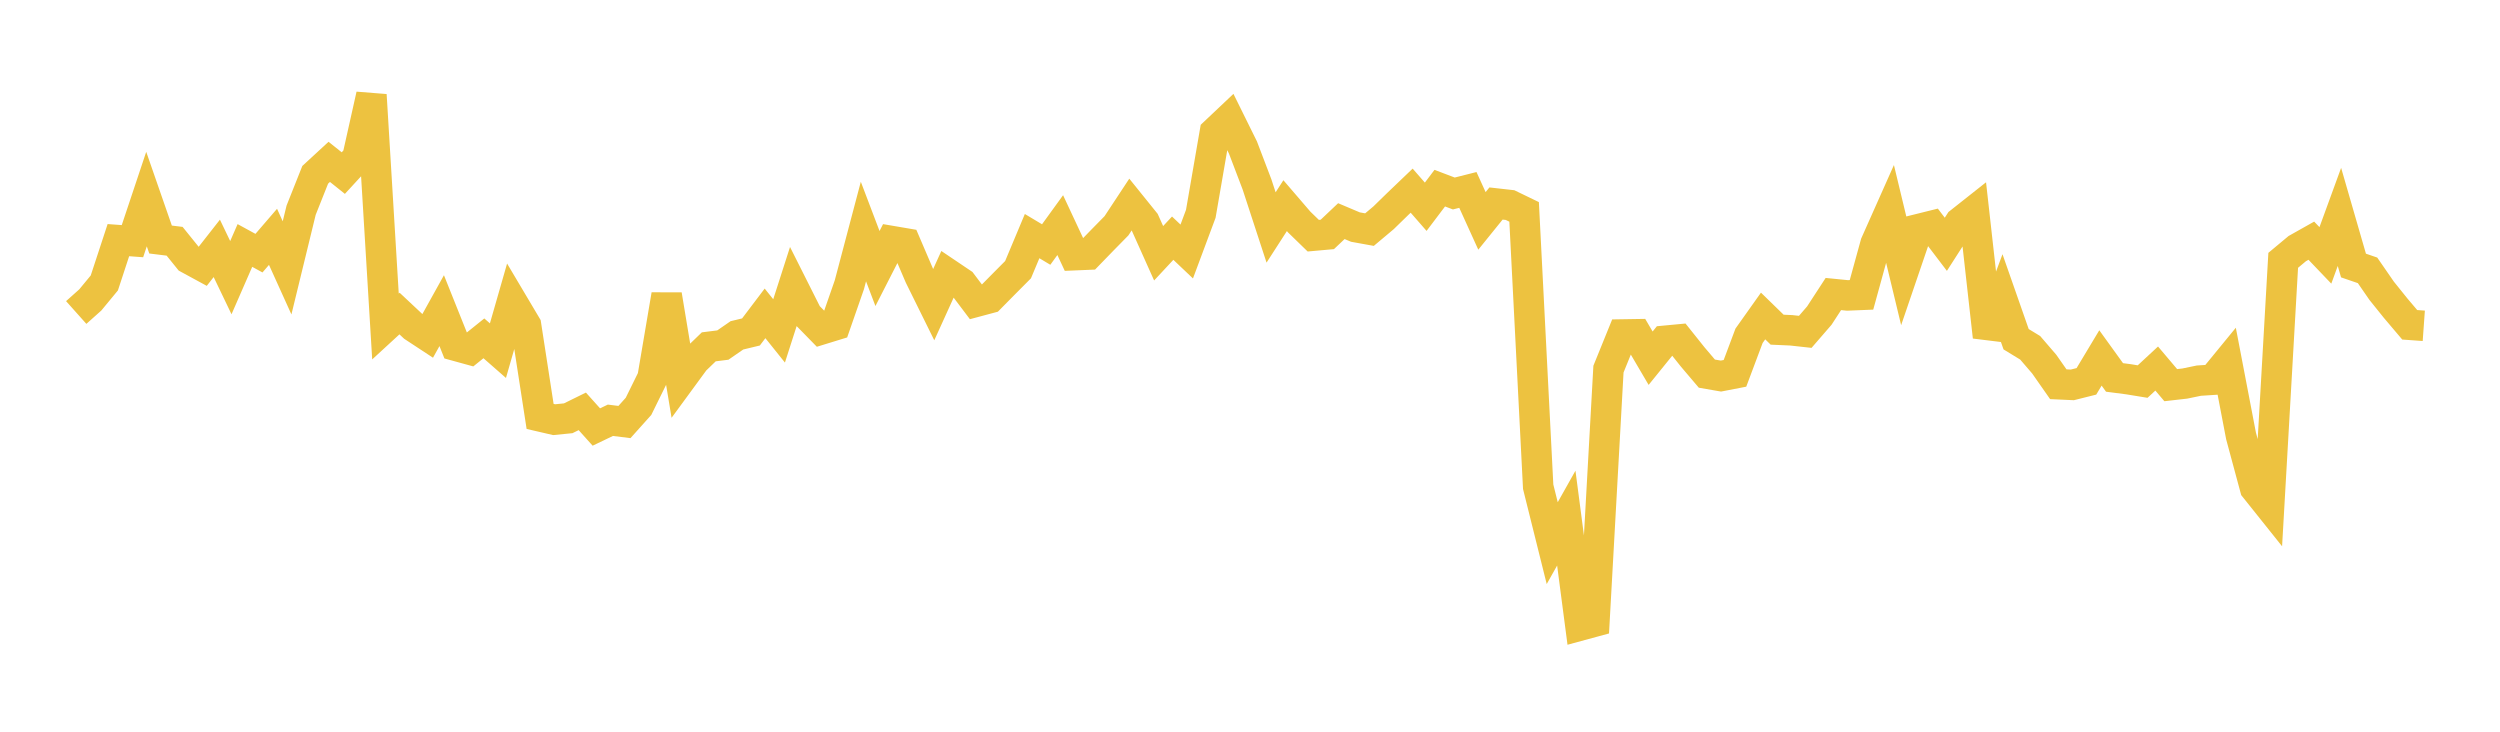 <svg width="164" height="48" xmlns="http://www.w3.org/2000/svg" xmlns:xlink="http://www.w3.org/1999/xlink"><path fill="none" stroke="rgb(237,194,64)" stroke-width="2" d="M5,20.5L5.922,19.677L6.844,18.561L7.766,15.753L8.689,15.821L9.611,13.06L10.533,15.713L11.455,15.827L12.377,16.969L13.299,17.47L14.222,16.293L15.144,18.215L16.066,16.103L16.988,16.607L17.91,15.536L18.832,17.572L19.754,13.788L20.677,11.468L21.599,10.618L22.521,11.355L23.443,10.352L24.365,6.23L25.287,21.418L26.21,20.569L27.132,21.433L28.054,22.039L28.976,20.379L29.898,22.683L30.82,22.937L31.743,22.195L32.665,23.003L33.587,19.79L34.509,21.343L35.431,27.317L36.353,27.531L37.275,27.439L38.198,26.985L39.12,28.012L40.042,27.57L40.964,27.685L41.886,26.657L42.808,24.785L43.731,19.341L44.653,24.9L45.575,23.642L46.497,22.752L47.419,22.636L48.341,21.999L49.263,21.777L50.186,20.557L51.108,21.707L52.03,18.836L52.952,20.67L53.874,21.613L54.796,21.329L55.719,18.677L56.641,15.189L57.563,17.616L58.485,15.812L59.407,15.969L60.329,18.121L61.251,19.988L62.174,17.955L63.096,18.576L64.018,19.799L64.94,19.552L65.862,18.618L66.784,17.691L67.707,15.489L68.629,16.041L69.551,14.768L70.473,16.741L71.395,16.702L72.317,15.752L73.24,14.812L74.162,13.414L75.084,14.557L76.006,16.614L76.928,15.624L77.85,16.499L78.772,14.026L79.695,8.685L80.617,7.814L81.539,9.68L82.461,12.101L83.383,14.921L84.305,13.491L85.228,14.565L86.15,15.461L87.072,15.378L87.994,14.506L88.916,14.896L89.838,15.063L90.76,14.289L91.683,13.389L92.605,12.507L93.527,13.563L94.449,12.343L95.371,12.693L96.293,12.46L97.216,14.491L98.138,13.35L99.06,13.454L99.982,13.9L100.904,31.931L101.826,35.63L102.749,33.988L103.671,41.03L104.593,40.779L105.515,24.215L106.437,21.943L107.359,21.928L108.281,23.498L109.204,22.357L110.126,22.27L111.048,23.424L111.97,24.51L112.892,24.67L113.814,24.491L114.737,22.029L115.659,20.729L116.581,21.627L117.503,21.668L118.425,21.769L119.347,20.704L120.269,19.288L121.192,19.38L122.114,19.342L123.036,15.992L123.958,13.921L124.88,17.748L125.802,15.044L126.725,14.814L127.647,16.026L128.569,14.589L129.491,13.86L130.413,22.098L131.335,19.62L132.257,22.253L133.18,22.816L134.102,23.887L135.024,25.206L135.946,25.248L136.868,25.017L137.79,23.481L138.713,24.76L139.635,24.88L140.557,25.031L141.479,24.176L142.401,25.266L143.323,25.161L144.246,24.97L145.168,24.91L146.09,23.785L147.012,28.597L147.934,32.017L148.856,33.171L149.778,17.077L150.701,16.308L151.623,15.789L152.545,16.754L153.467,14.229L154.389,17.418L155.311,17.735L156.234,19.072L157.156,20.219L158.078,21.307L159,21.373"></path></svg>